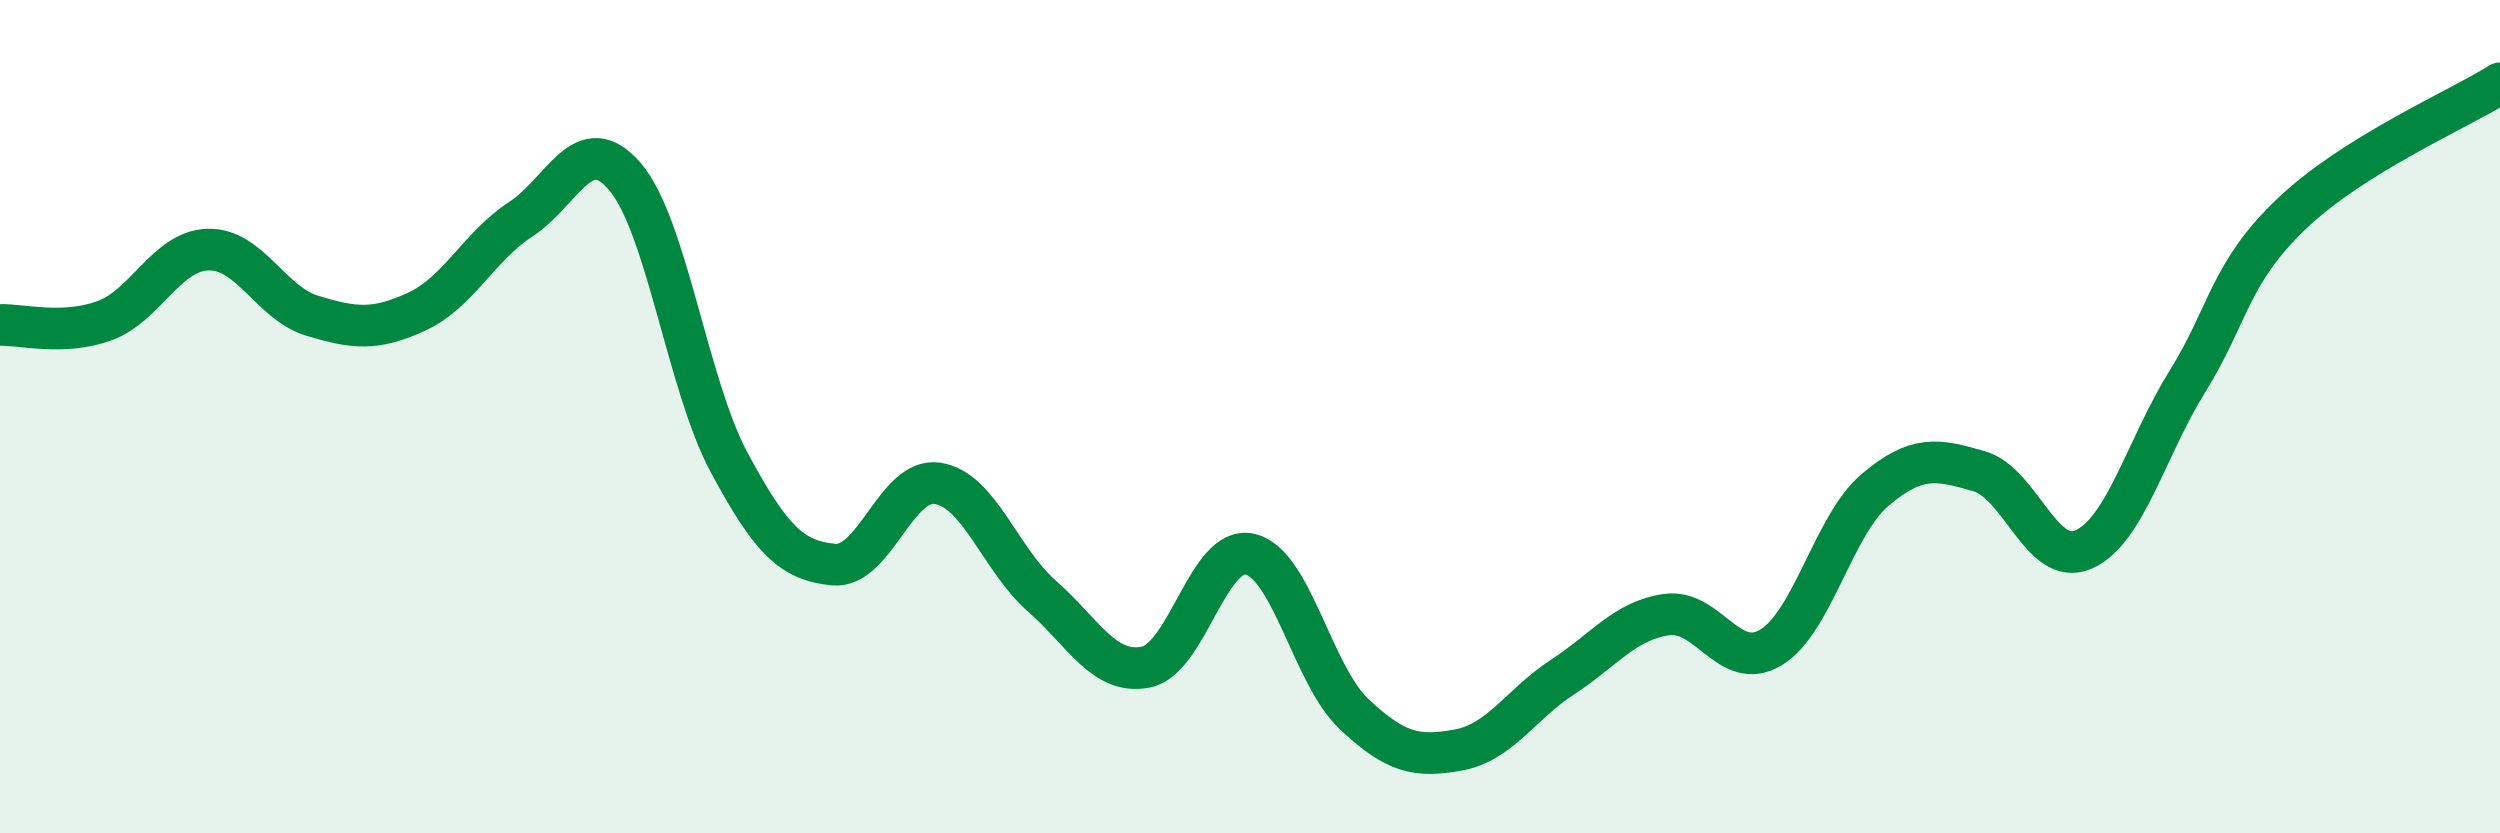
    <svg width="60" height="20" viewBox="0 0 60 20" xmlns="http://www.w3.org/2000/svg">
      <path
        d="M 0,7.8 C 0.5,7.78 1.5,8.06 2.5,7.7 C 3.5,7.34 4,6.01 5,5.99 C 6,5.97 6.5,7.28 7.5,7.58 C 8.5,7.88 9,7.94 10,7.48 C 11,7.02 11.5,5.91 12.5,5.26 C 13.5,4.61 14,3.07 15,4.24 C 16,5.41 16.5,9.24 17.5,11.1 C 18.5,12.96 19,13.45 20,13.55 C 21,13.65 21.5,11.45 22.5,11.6 C 23.5,11.75 24,13.42 25,14.3 C 26,15.18 26.5,16.21 27.5,16.01 C 28.5,15.81 29,13.07 30,13.3 C 31,13.53 31.5,16.2 32.5,17.14 C 33.5,18.08 34,18.18 35,18 C 36,17.82 36.5,16.9 37.5,16.25 C 38.5,15.6 39,14.89 40,14.75 C 41,14.61 41.5,16.14 42.5,15.54 C 43.5,14.94 44,12.61 45,11.76 C 46,10.91 46.5,11.02 47.5,11.31 C 48.5,11.6 49,13.62 50,13.19 C 51,12.76 51.5,10.76 52.5,9.15 C 53.5,7.54 53.5,6.56 55,5.13 C 56.5,3.7 59,2.63 60,2L60 20L0 20Z"
        fill="#008740"
        opacity="0.1"
        stroke-linecap="round"
        stroke-linejoin="round"
      />
      <path
        d="M 0,7.8 C 0.5,7.78 1.5,8.06 2.5,7.7 C 3.5,7.34 4,6.01 5,5.99 C 6,5.97 6.5,7.28 7.5,7.58 C 8.5,7.88 9,7.94 10,7.48 C 11,7.02 11.5,5.91 12.5,5.26 C 13.5,4.61 14,3.07 15,4.24 C 16,5.41 16.5,9.24 17.5,11.1 C 18.5,12.96 19,13.45 20,13.55 C 21,13.65 21.5,11.45 22.5,11.6 C 23.5,11.75 24,13.42 25,14.3 C 26,15.18 26.5,16.21 27.5,16.01 C 28.5,15.81 29,13.07 30,13.3 C 31,13.53 31.5,16.2 32.5,17.14 C 33.5,18.08 34,18.18 35,18 C 36,17.82 36.5,16.9 37.5,16.25 C 38.5,15.6 39,14.89 40,14.75 C 41,14.61 41.5,16.14 42.5,15.54 C 43.5,14.94 44,12.61 45,11.76 C 46,10.91 46.5,11.02 47.5,11.31 C 48.5,11.6 49,13.62 50,13.19 C 51,12.76 51.5,10.76 52.5,9.15 C 53.5,7.54 53.5,6.56 55,5.13 C 56.5,3.7 59,2.63 60,2"
        stroke="#008740"
        stroke-width="1"
        fill="none"
        stroke-linecap="round"
        stroke-linejoin="round"
      />
    </svg>
  